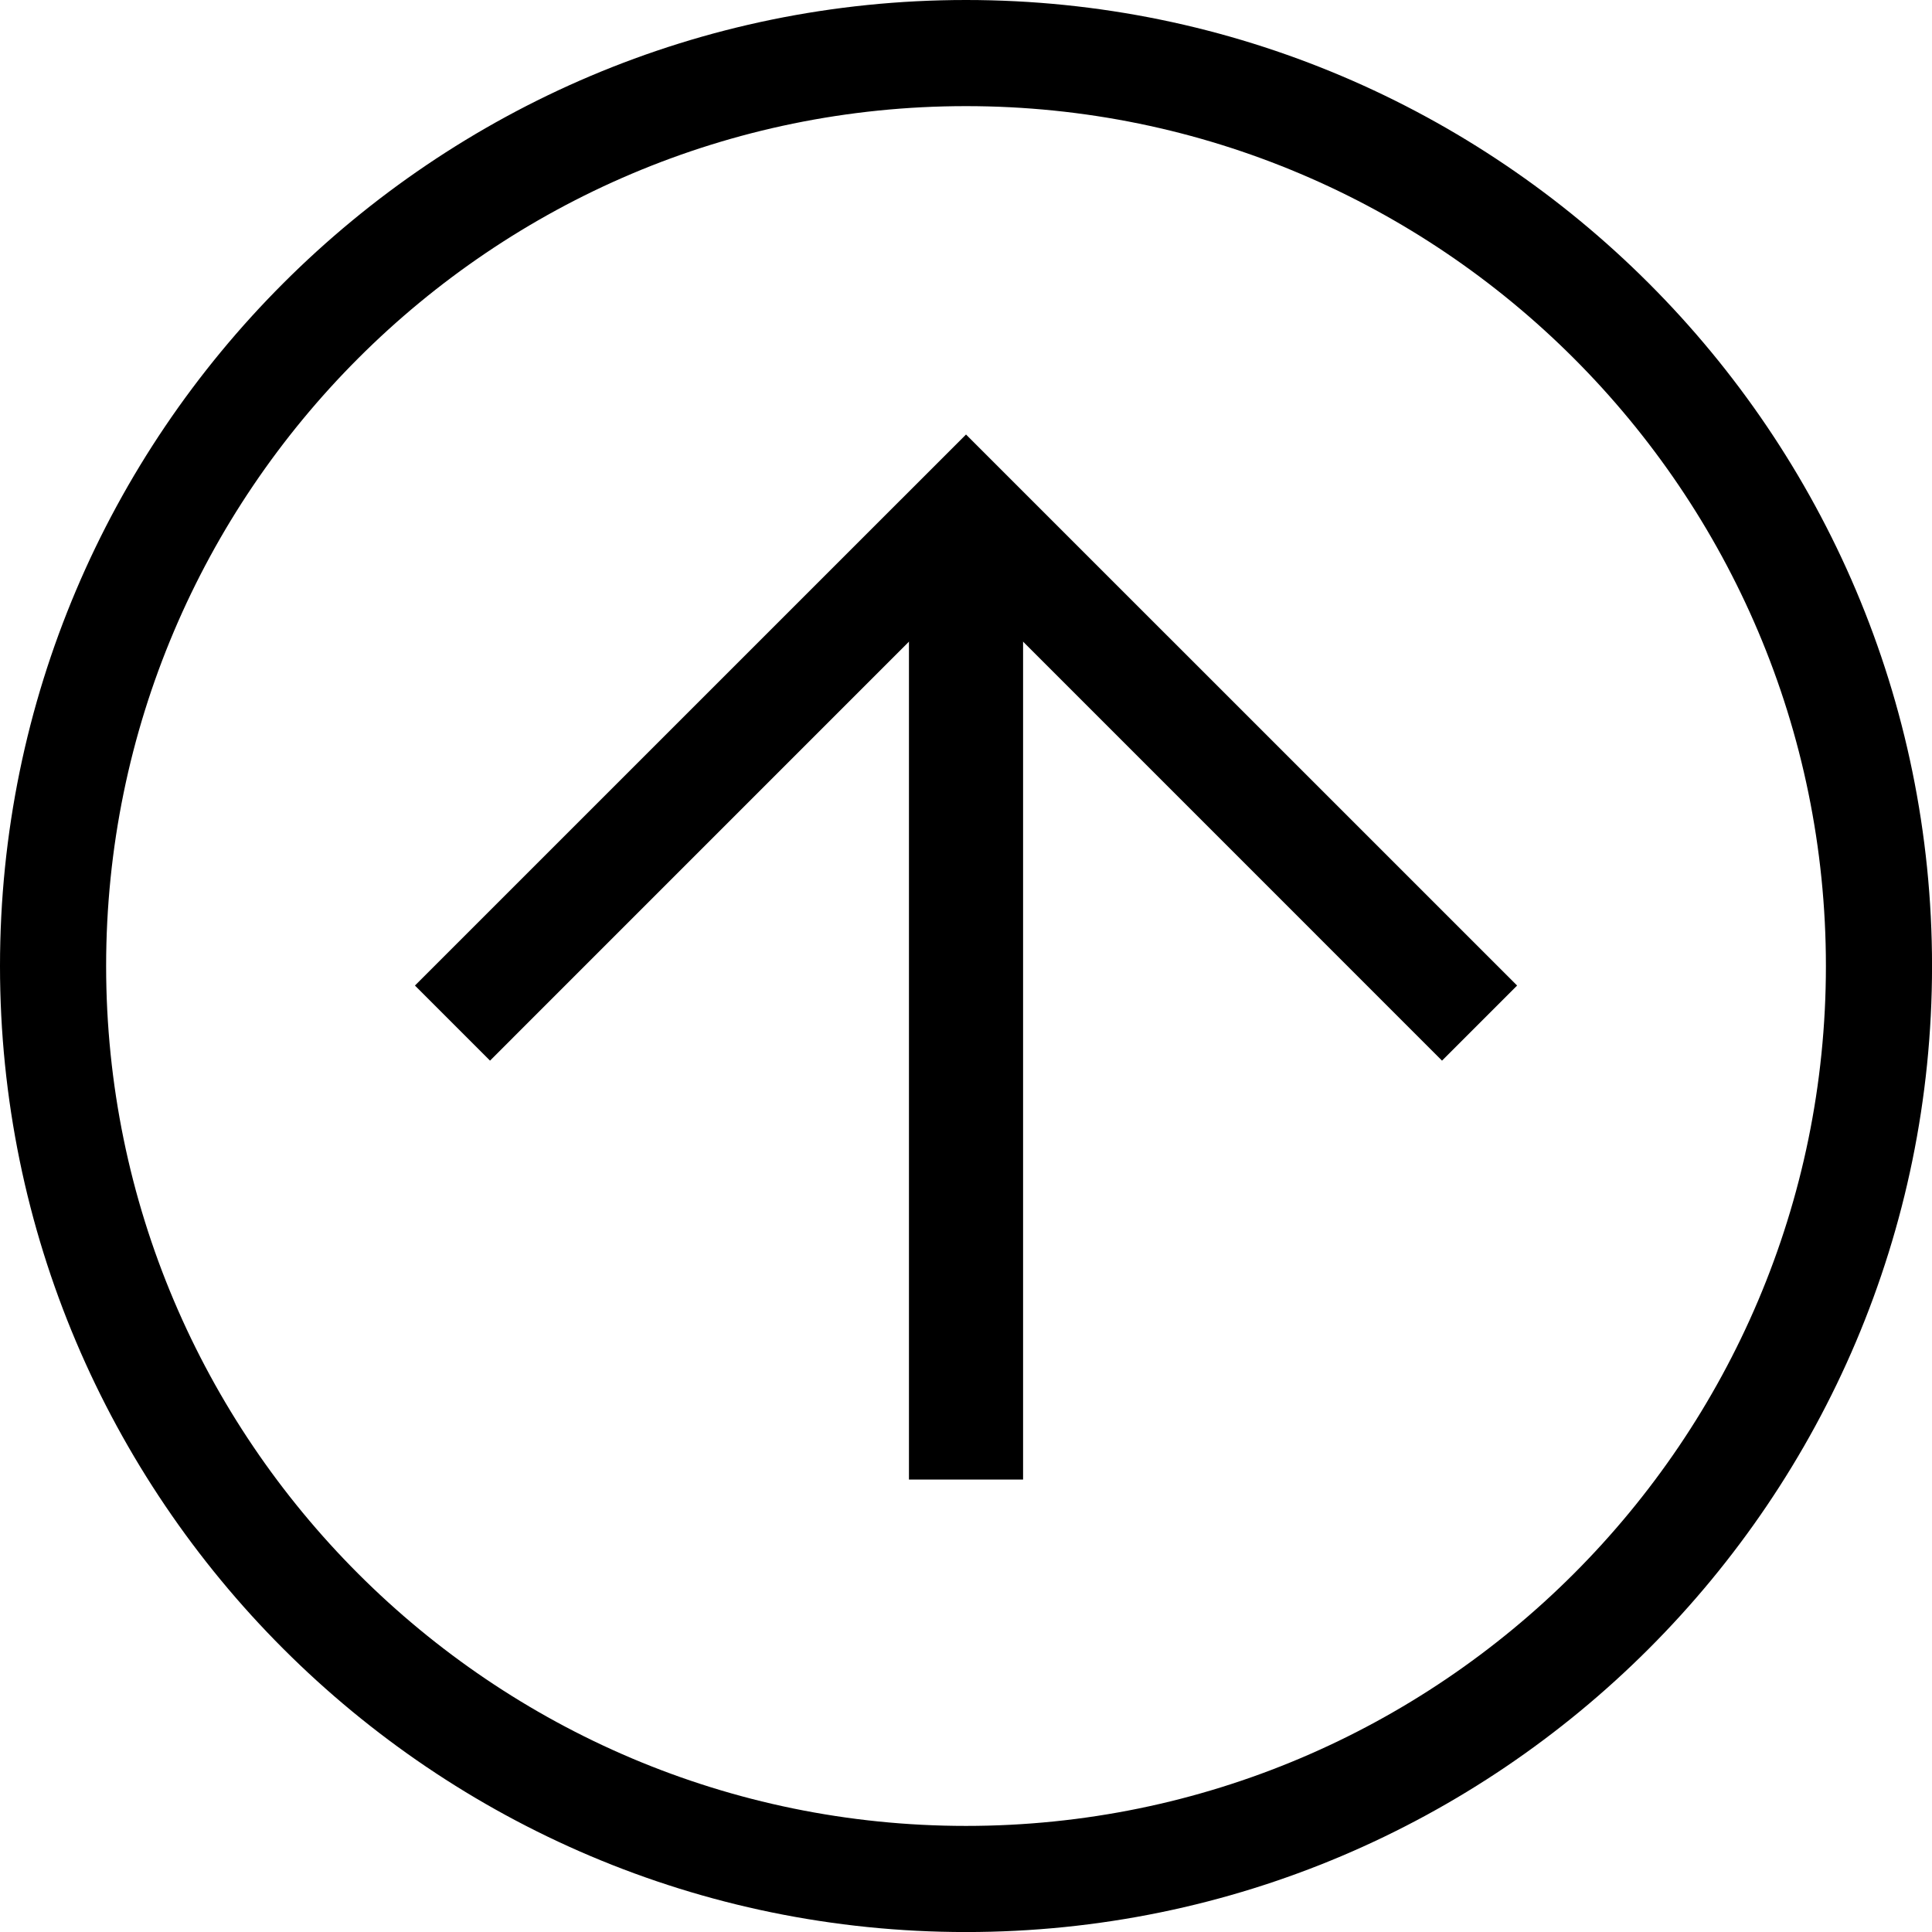 <?xml version="1.0" encoding="UTF-8" standalone="no"?>
<!DOCTYPE svg PUBLIC "-//W3C//DTD SVG 1.1//EN" "http://www.w3.org/Graphics/SVG/1.1/DTD/svg11.dtd">
<svg width="100%" height="100%" viewBox="0 0 500 500" version="1.1" xmlns="http://www.w3.org/2000/svg" xmlns:xlink="http://www.w3.org/1999/xlink" xml:space="preserve" xmlns:serif="http://www.serif.com/" style="fill-rule:evenodd;clip-rule:evenodd;stroke-linejoin:round;stroke-miterlimit:1.414;">
    <g id="Icon-Arrow-Up" transform="matrix(14.767,0,0,14.767,-1.034,-1.034)">
        <path id="Fill-28" d="M17,33.93C7.665,33.93 0.07,26.335 0.07,17C0.07,7.665 7.665,0.07 17,0.07C26.335,0.07 33.93,7.665 33.93,17C33.93,26.335 26.335,33.93 17,33.93ZM17,1.93C8.69,1.93 1.93,8.69 1.93,17C1.93,25.31 8.69,32.07 17,32.07C25.31,32.07 32.07,25.31 32.07,17C32.07,8.69 25.31,1.93 17,1.93Z"/>
        <path id="Fill-29" d="M25.342,18.658L17,10.315L8.658,18.658L7.342,17.342L17,7.685L26.658,17.342L25.342,18.658"/>
        <path id="Fill-30" d="M16,9L18,9L18,26L16,26L16,9Z"/>
    </g>
</svg>
